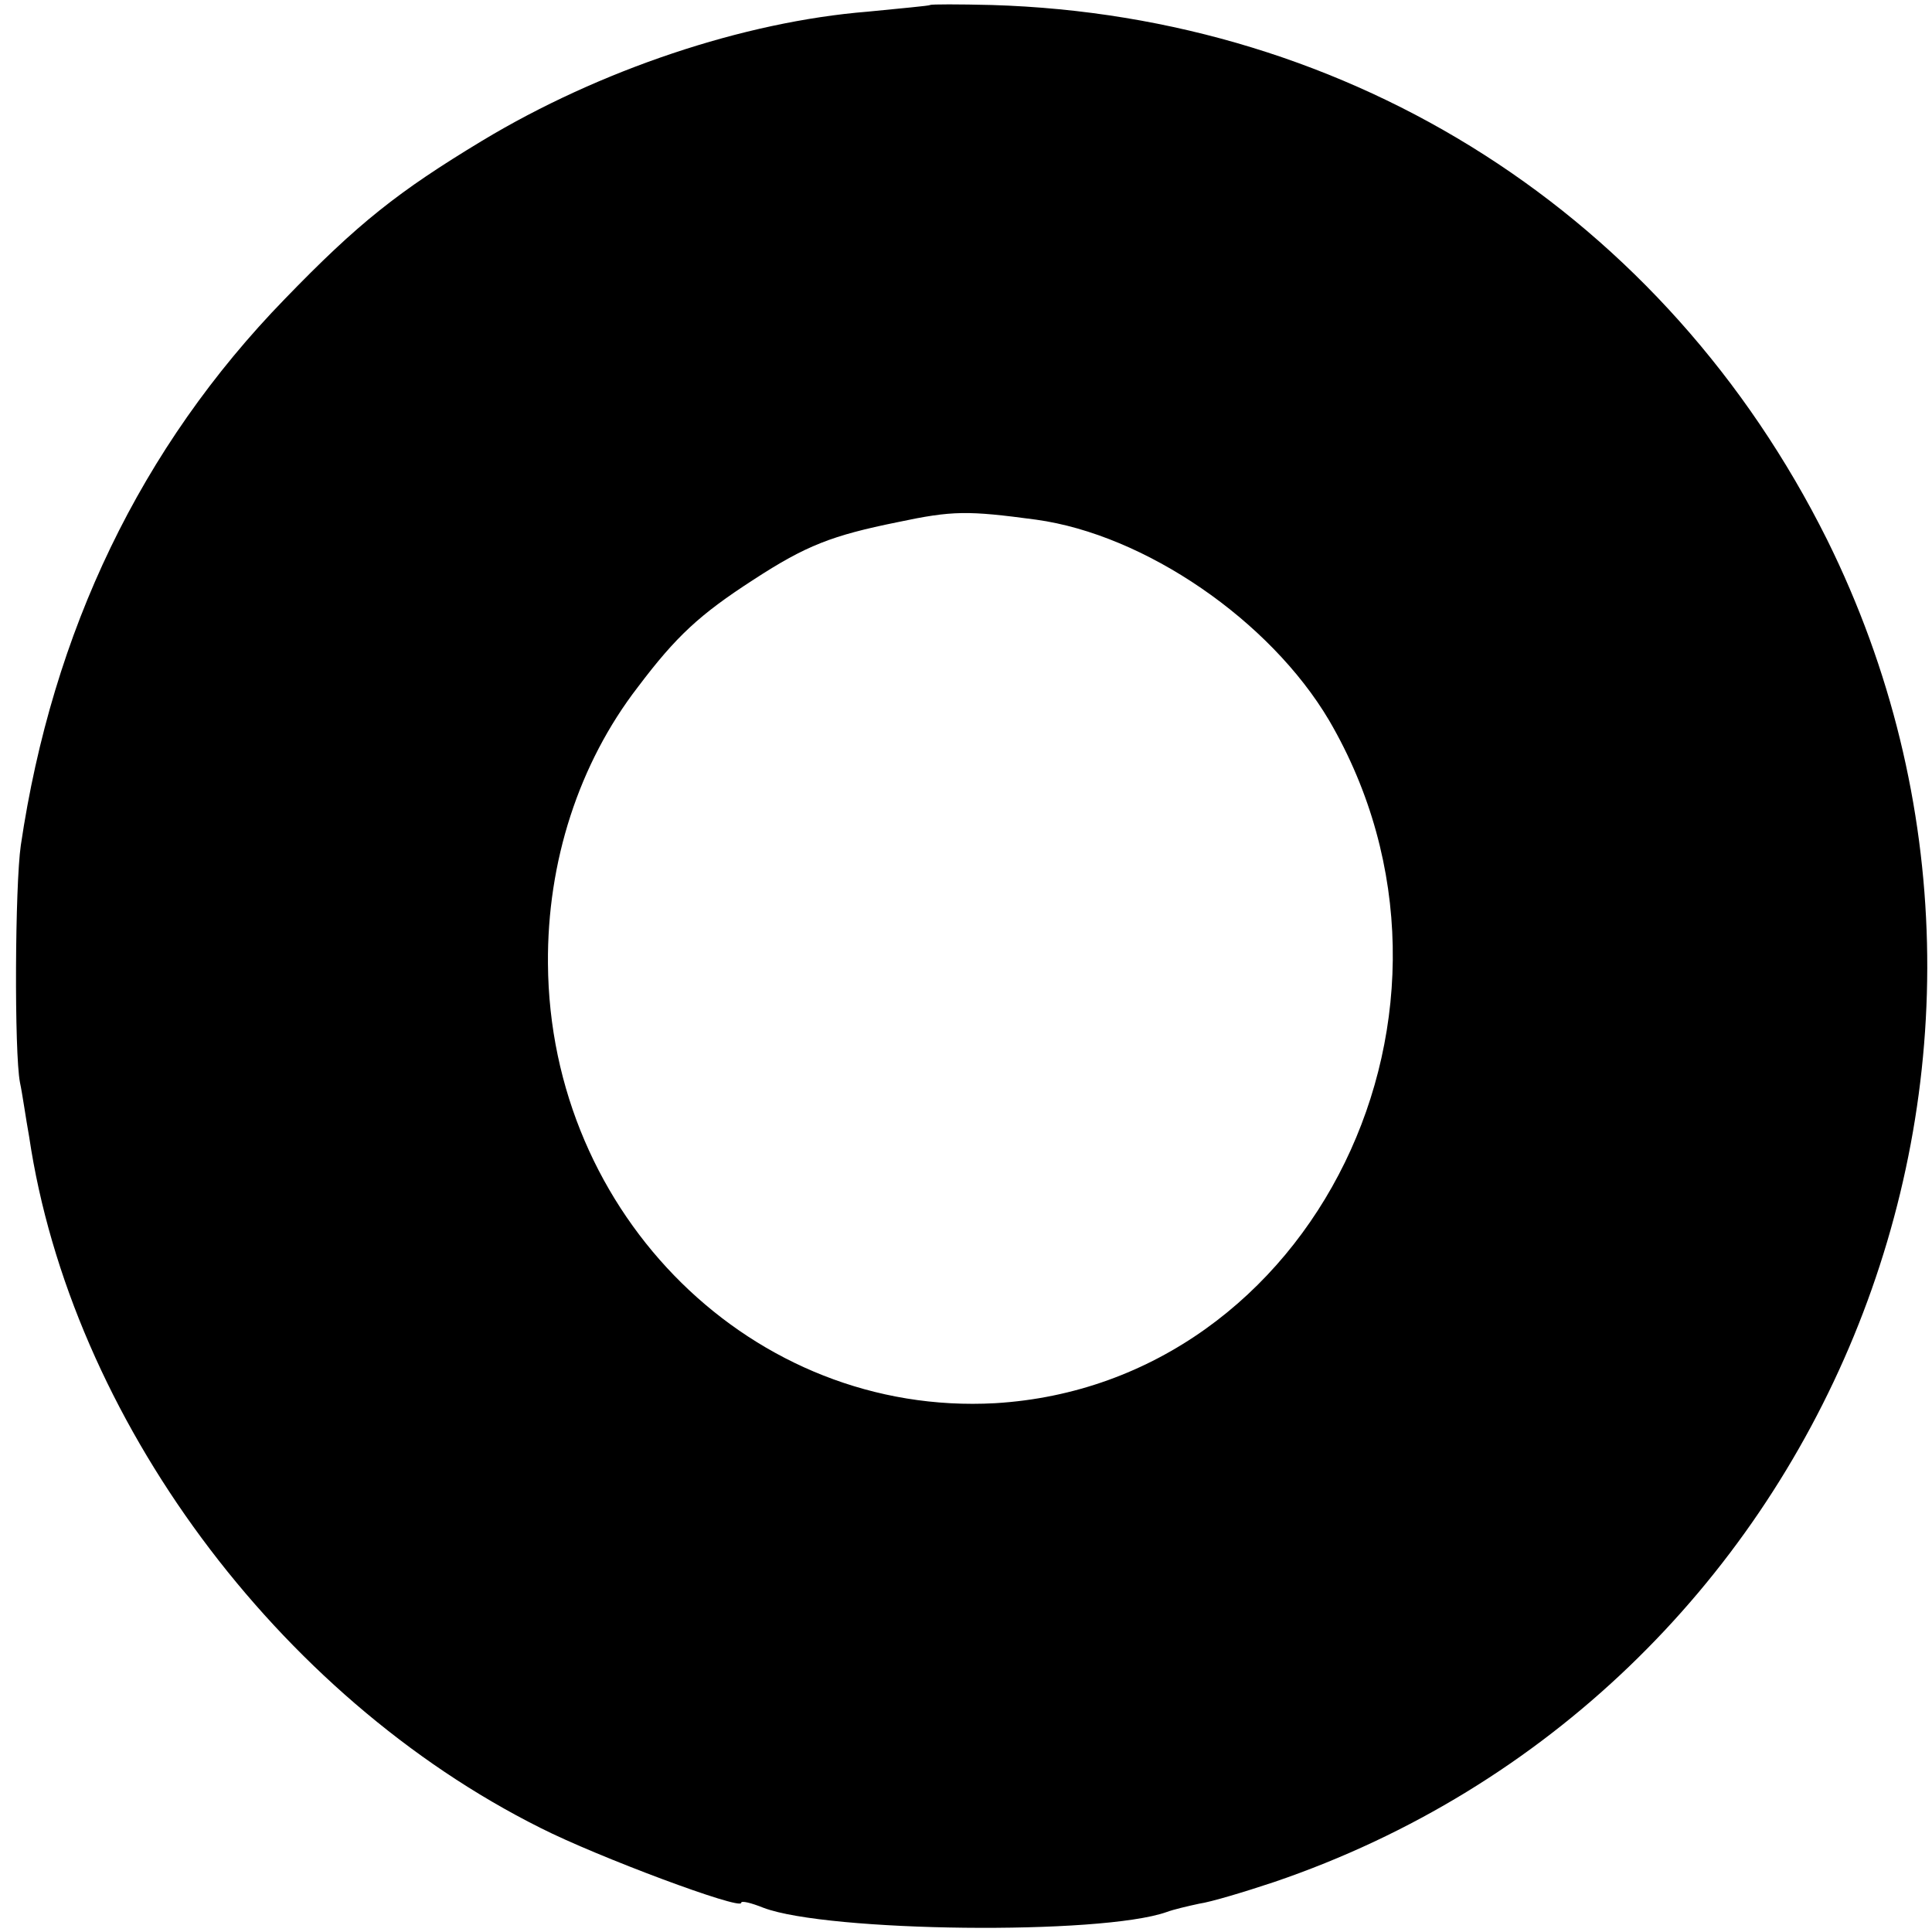 <?xml version="1.0" standalone="no"?>
<!DOCTYPE svg PUBLIC "-//W3C//DTD SVG 20010904//EN"
 "http://www.w3.org/TR/2001/REC-SVG-20010904/DTD/svg10.dtd">
<svg version="1.0" xmlns="http://www.w3.org/2000/svg"
 width="232pt" height="232pt" viewBox="0 0 232 232"
 preserveAspectRatio="xMidYMid meet">
<g transform="translate(0,232) scale(0.1,-0.1)"
fill="#000000" stroke="none">
<path d="M1117 2314 c-1 -1 -35 -4 -75 -8 -149 -12 -322 -70 -463 -155 -101
-61 -149 -99 -237 -190 -173 -178 -279 -399 -317 -656 -7 -48 -8 -249 -1 -285
3 -14 7 -43 11 -65 50 -337 298 -672 614 -830 69 -35 241 -99 241 -90 0 3 12
0 27 -6 77 -29 405 -33 484 -5 8 3 25 7 39 10 14 2 54 14 90 26 661 225 974
986 664 1612 -194 389 -569 629 -1003 642 -40 1 -73 1 -74 0z m127 -618 c131
-18 281 -121 352 -241 202 -346 -18 -797 -401 -820 -290 -16 -535 225 -537
528 -1 122 37 240 108 332 46 61 74 87 139 129 63 41 94 53 173 69 66 14 84
14 166 3z"/>
</g>
</svg>
